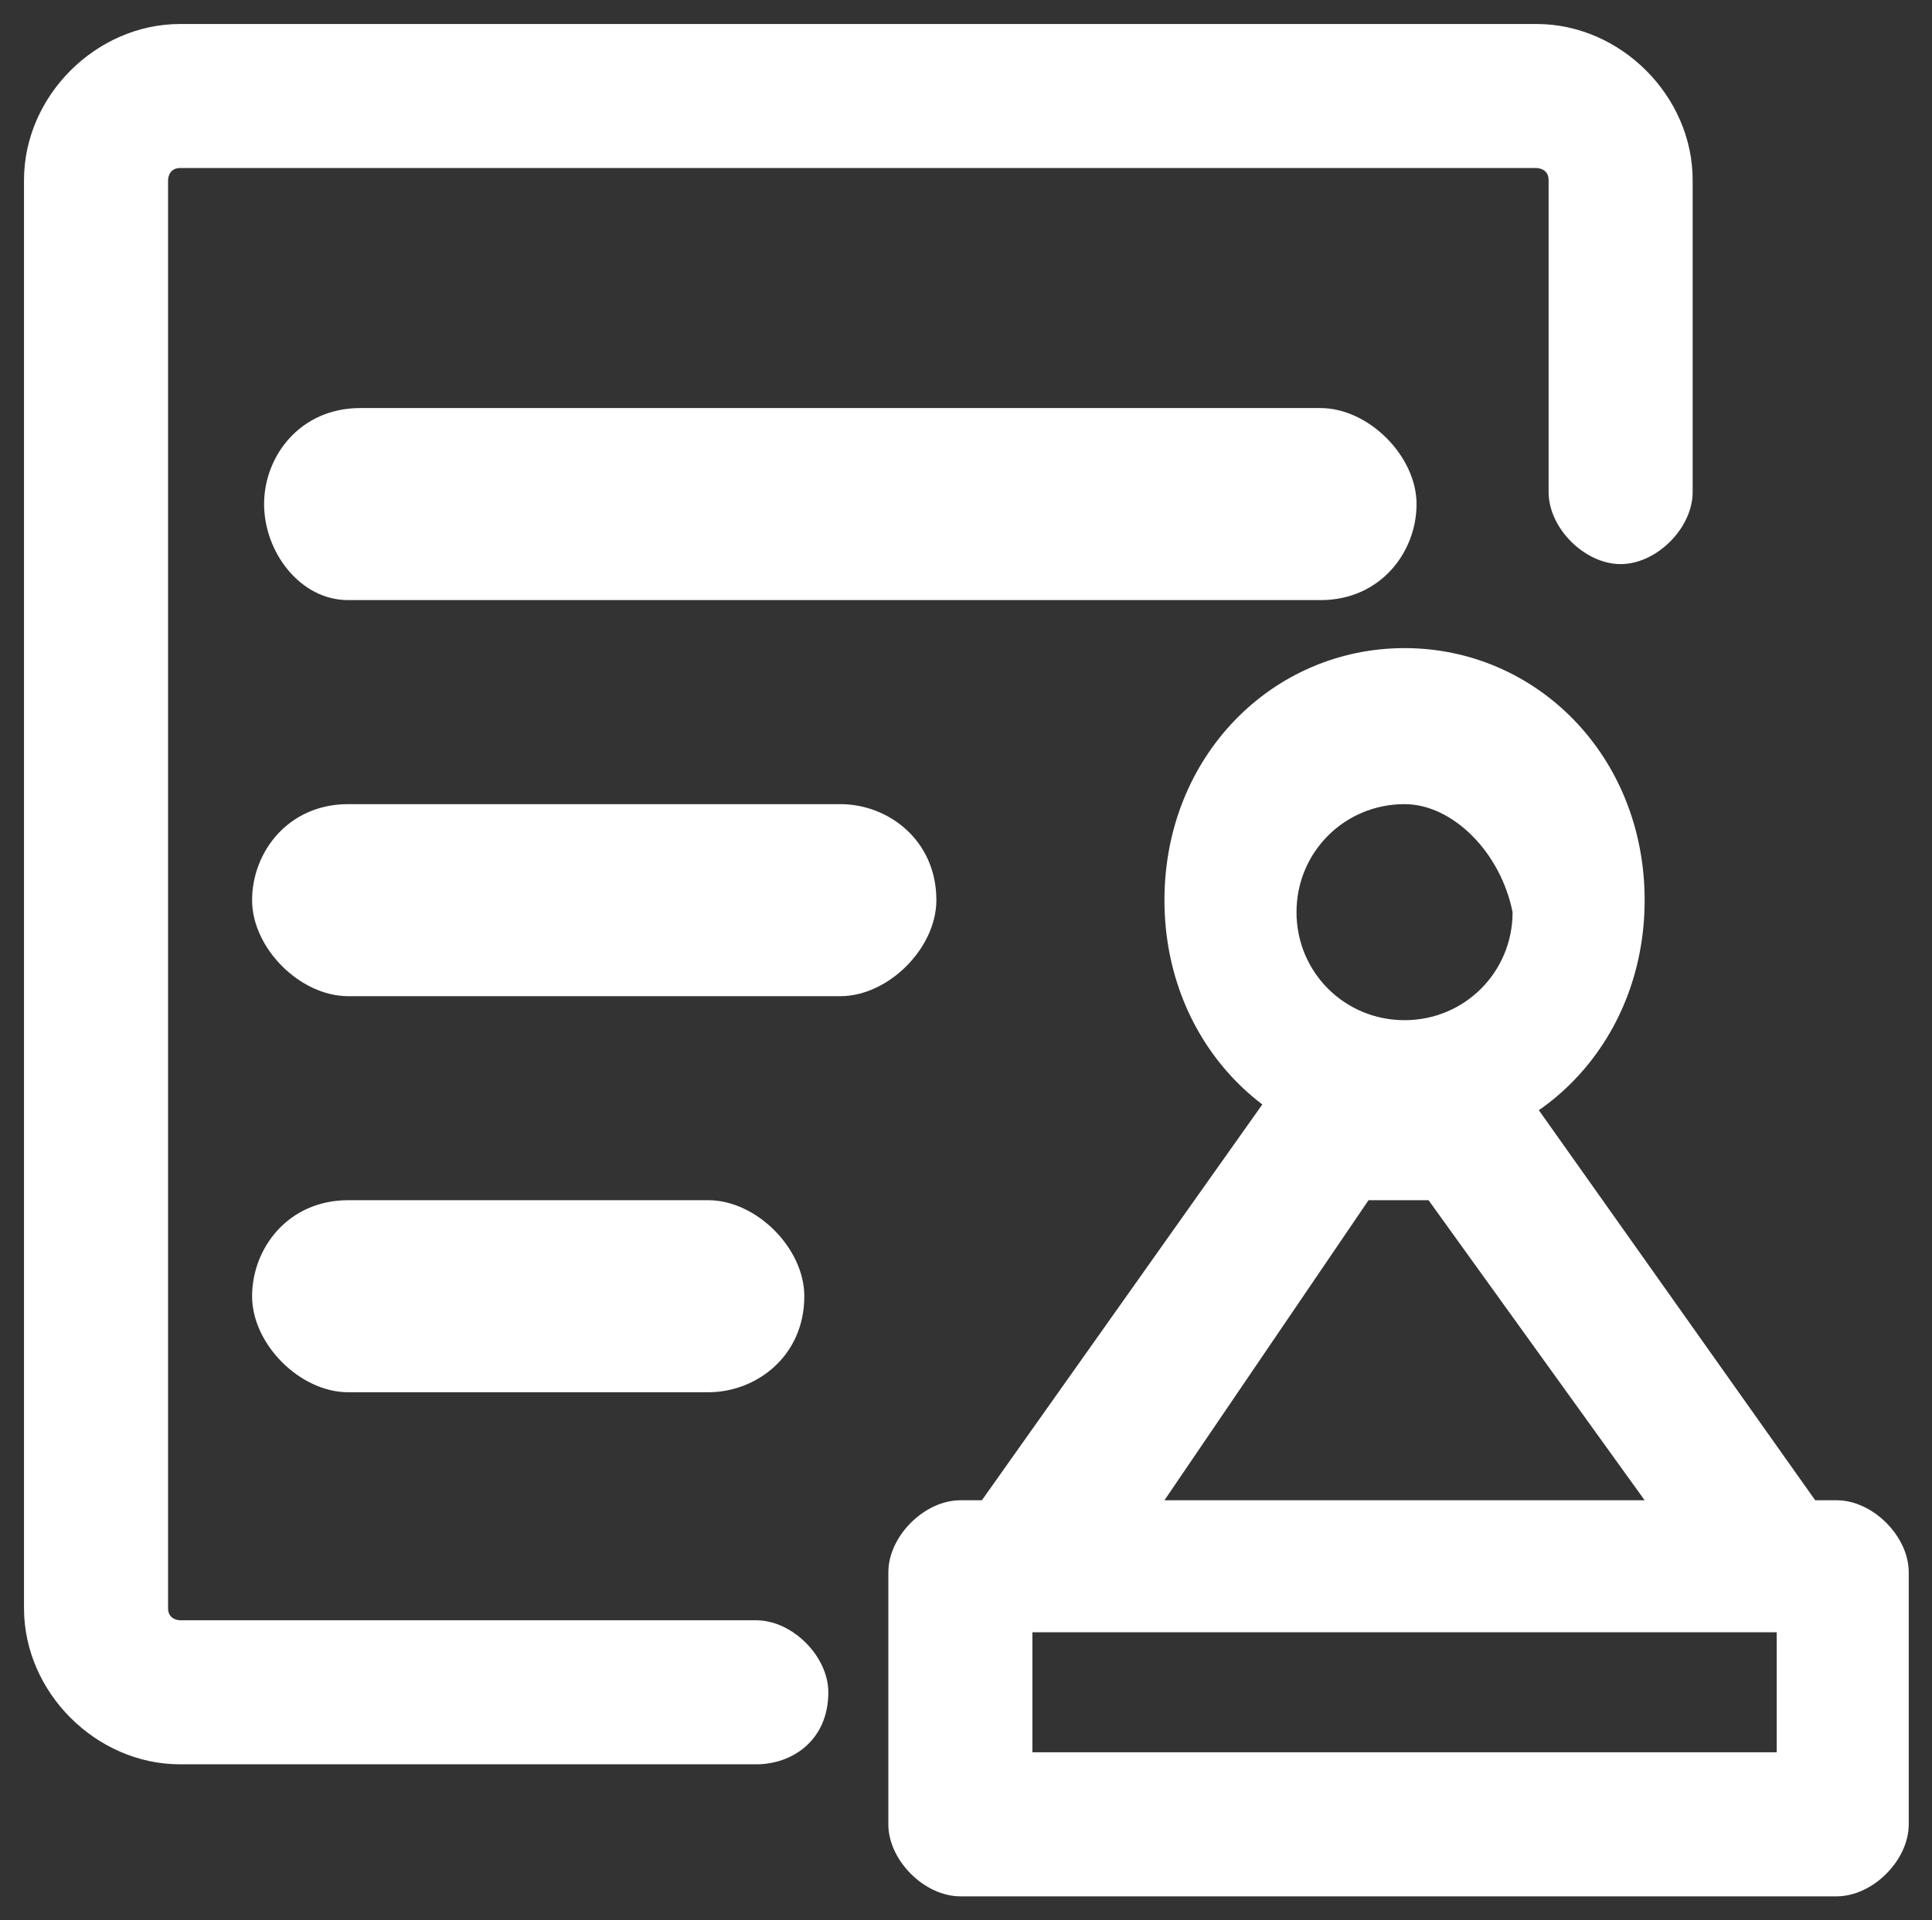<?xml version="1.0" encoding="UTF-8" standalone="no"?>
<svg xmlns="http://www.w3.org/2000/svg" xmlns:xlink="http://www.w3.org/1999/xlink" class="icon" viewBox="0 0 1030 1024" version="1.1" width="257.5" height="256">
  <rect x="0" y="0" width="1030" height="1024" fill="#333333" stroke="none"/>
  <path d="M704 320H185.6c-25.6 0-44.8-25.6-44.8-51.2s19.2-51.2 51.2-51.2h512c25.6 0 51.2 25.6 51.2 51.2s-19.2 51.2-51.2 51.2zM448 531.2H185.6c-25.6 0-51.2-25.6-51.2-51.2s19.2-51.2 51.2-51.2H448c25.6 0 51.2 19.2 51.2 51.2 0 25.6-25.6 51.2-51.2 51.2z m-70.4 211.2h-192c-25.6 0-51.2-25.6-51.2-51.2s19.2-51.2 51.2-51.2h192c25.6 0 51.2 25.6 51.2 51.2 0 32-25.6 51.2-51.2 51.2z m25.6 198.4H96c-44.8 0-83.2-38.4-83.2-83.2V96C12.8 51.2 51.2 12.8 96 12.8h723.2c44.8 0 83.2 38.4 83.2 83.2v166.4c0 19.2-19.2 38.4-38.4 38.4s-38.4-19.2-38.4-38.4V96c0-6.4-6.4-6.4-6.4-6.4H96c-6.4 0-6.4 6.4-6.4 6.4v761.6c0 6.4 6.4 6.4 6.4 6.4h307.2c19.2 0 38.4 19.2 38.4 38.4 0 25.6-19.2 38.4-38.4 38.4z m576 70.4H512c-19.2 0-38.4-19.2-38.4-38.4v-134.4c0-19.2 19.2-38.4 38.4-38.4h467.2c19.2 0 38.4 19.2 38.4 38.4v134.4c0 19.2-19.2 38.4-38.4 38.4z m-428.8-76.8h396.8v-64H550.4v64z m467.2-64H473.6l217.6-307.2h108.8l217.6 307.2z m-396.8-70.4h256L761.6 640h-32l-108.8 160z m128-185.6c-70.4 0-128-57.6-128-134.4s57.6-134.4 128-134.4 128 57.6 128 134.4-57.6 134.4-128 134.4z m0-185.6c-32 0-57.6 25.6-57.6 57.6s25.6 57.6 57.6 57.6 57.6-25.6 57.6-57.6c-6.4-32-32-57.6-57.6-57.6z" fill="#ffffff"></path>
</svg>
